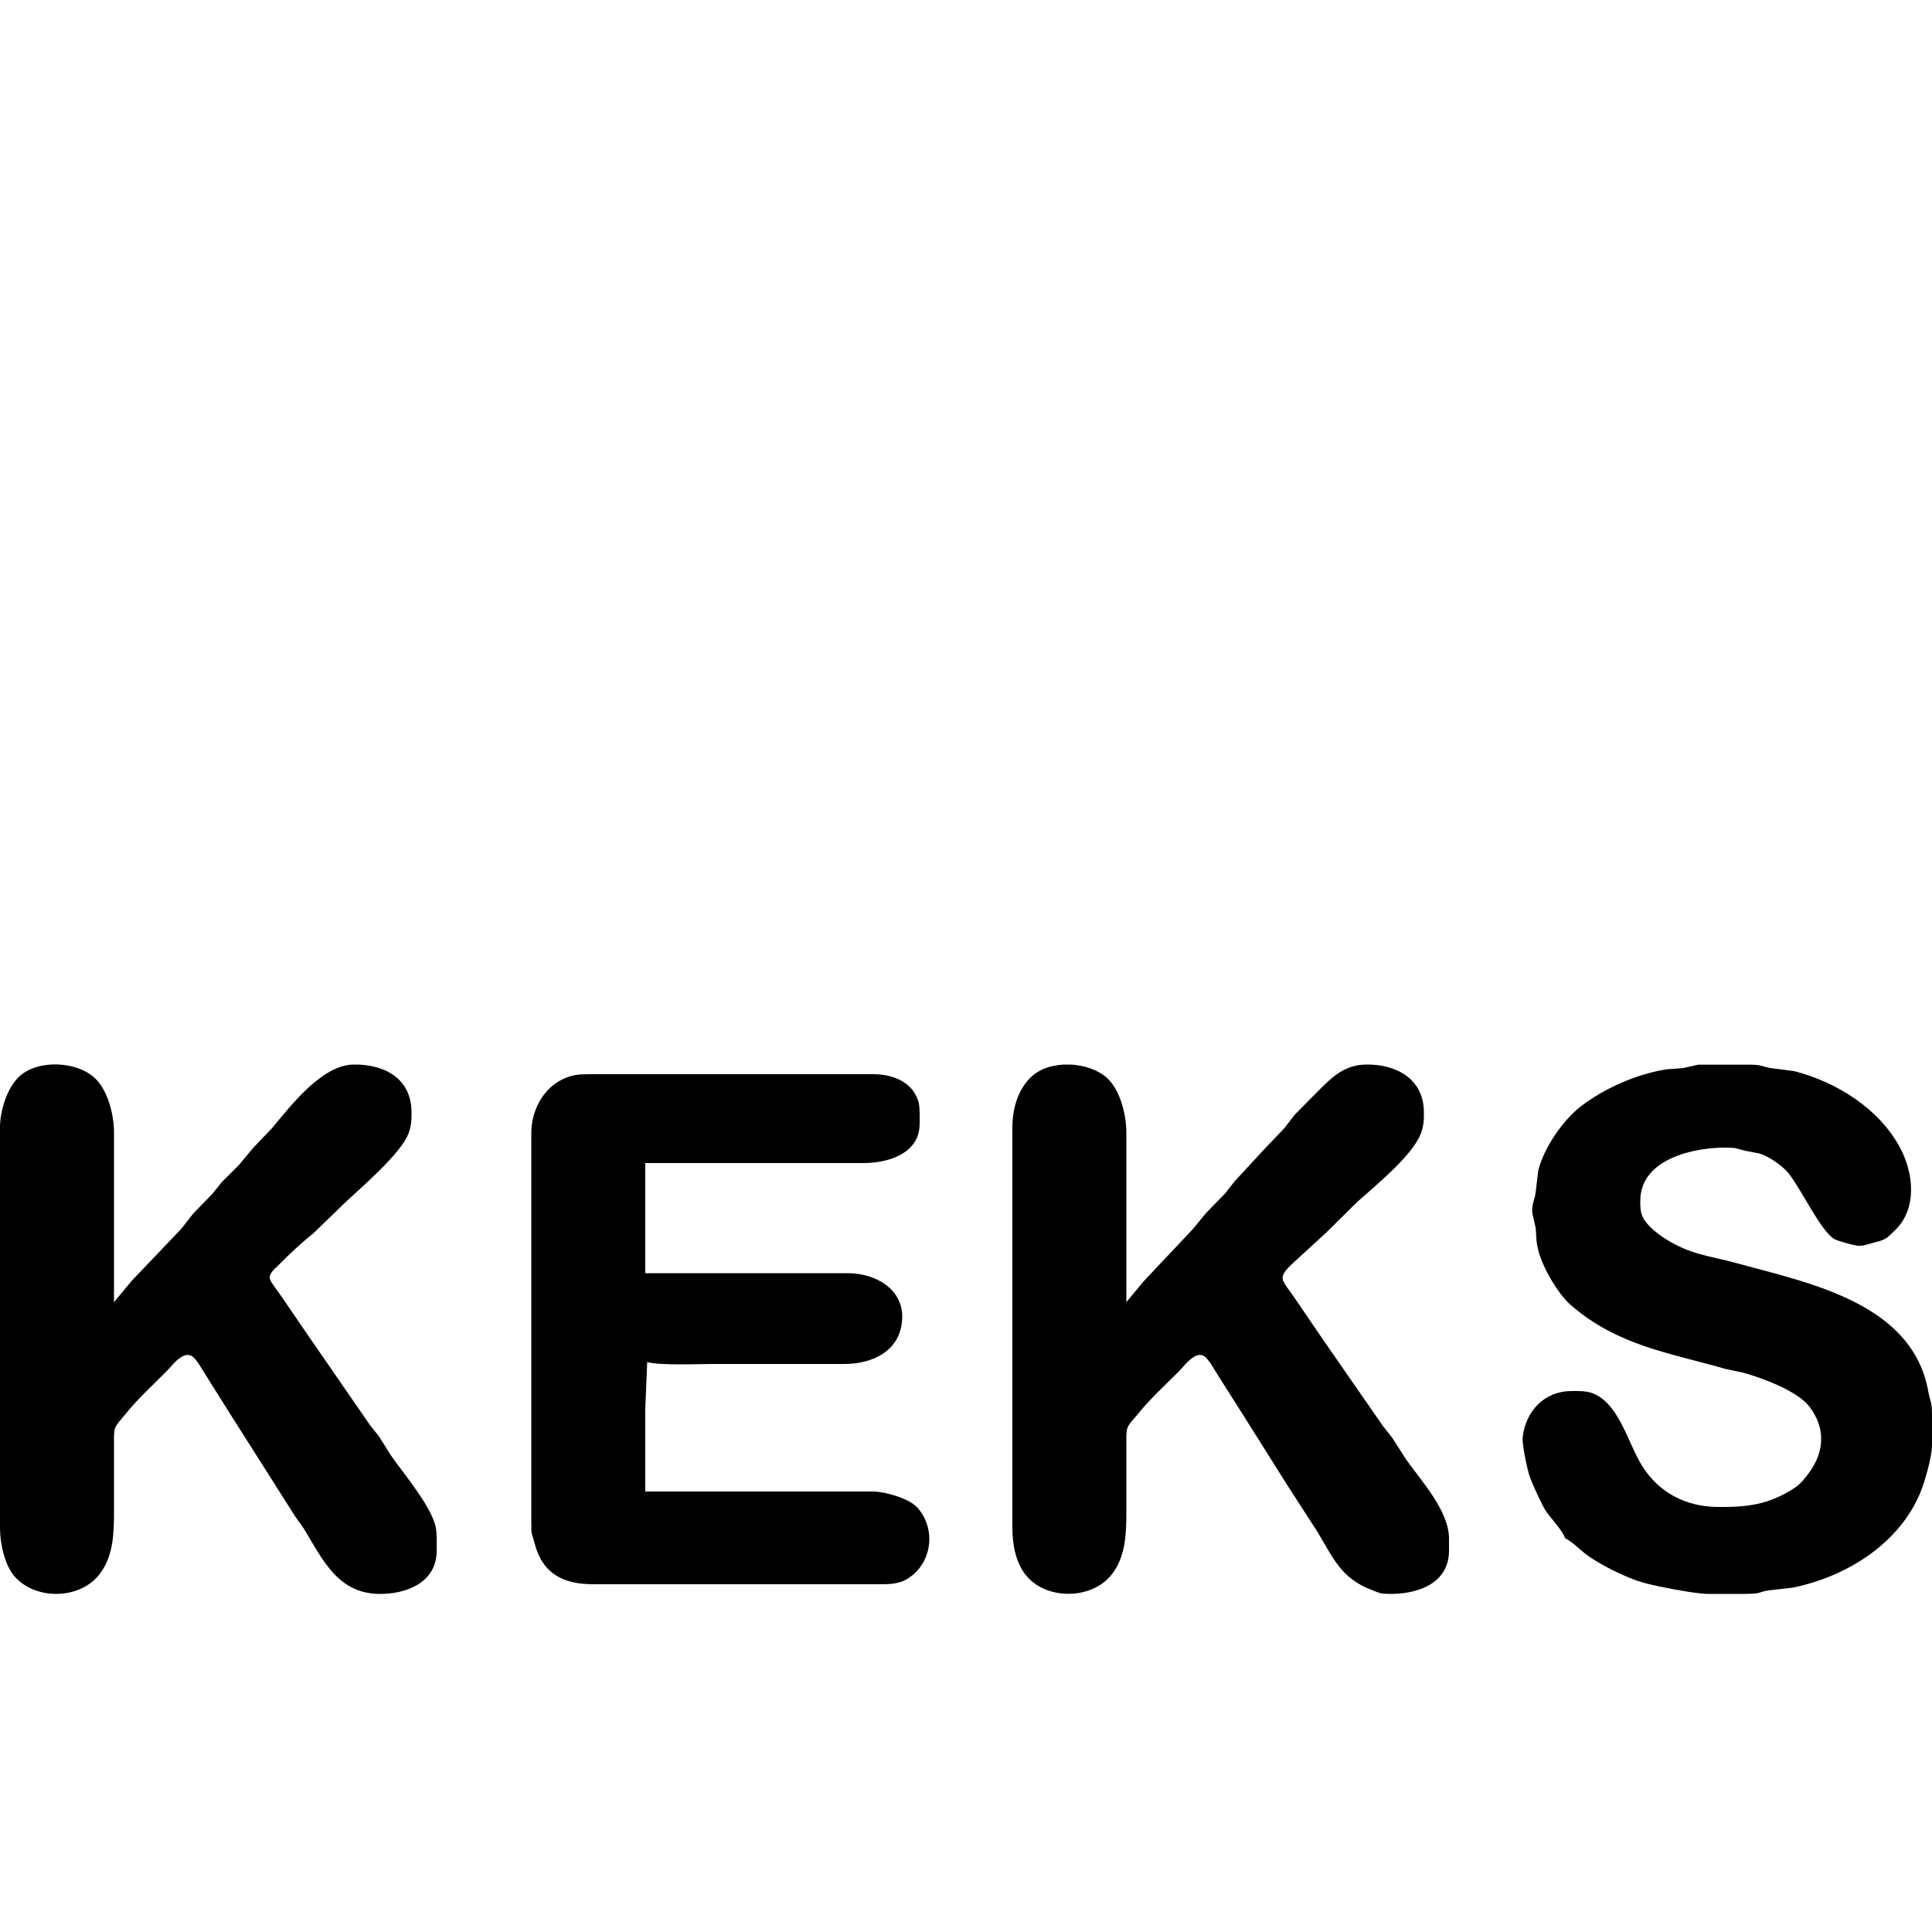 <?xml version="1.0" encoding="UTF-8" standalone="no"?>
<!DOCTYPE svg PUBLIC "-//W3C//DTD SVG 20010904//EN"
              "http://www.w3.org/TR/2001/REC-SVG-20010904/DTD/svg10.dtd">

<svg xmlns="http://www.w3.org/2000/svg"
     width="1000px" height="1000px"
     viewBox="0 0 1000 1000">
  <path id="svg-eigener-keks"
        fill="black" stroke="none" stroke-width="0"
        d="M 68.13,663.00
           C 68.13,663.00 93.89,635.96 93.89,635.96
             93.89,635.96 100.13,628.00 100.13,628.00
             100.13,628.00 109.87,618.01 109.87,618.01
             109.87,618.01 114.77,611.89 114.77,611.89
             114.77,611.89 123.58,603.10 123.58,603.10
             123.58,603.10 131.17,594.00 131.17,594.00
             131.17,594.00 140.74,584.00 140.74,584.00
             150.57,572.26 166.48,551.28 183.00,551.00
             198.39,550.75 212.59,557.79 212.99,575.00
             213.09,579.32 212.95,582.92 211.32,587.00
             207.20,597.30 187.63,614.05 179.00,622.09
             179.00,622.09 162.00,638.55 162.00,638.55
             155.46,643.69 149.88,649.08 144.01,654.99
             142.18,656.83 138.93,659.21 139.75,662.17
             140.19,663.78 143.78,668.22 144.95,670.00
             144.95,670.00 158.63,690.00 158.63,690.00
             158.63,690.00 191.55,737.70 191.55,737.70
             191.55,737.70 196.02,743.29 196.02,743.29
             196.02,743.29 202.62,753.72 202.62,753.72
             209.32,763.22 222.77,779.11 225.45,790.00
             226.21,793.08 226.04,799.60 226.00,803.00
             225.80,819.34 210.06,825.23 196.00,825.00
             174.71,824.65 166.75,806.83 157.35,791.32
             157.35,791.32 152.79,784.91 152.79,784.91
             152.79,784.91 119.20,731.96 119.20,731.96
             119.20,731.96 106.60,711.91 106.60,711.91
             104.96,709.34 102.04,704.04 99.82,702.29
             94.97,698.46 89.17,706.83 86.00,710.00
             79.79,716.21 70.13,725.24 65.04,731.83
             63.48,733.84 60.33,737.05 59.56,739.17
             58.89,741.04 59.00,743.99 59.00,746.00
             59.00,746.00 59.00,782.00 59.00,782.00
             59.00,793.34 58.80,805.34 51.58,814.75
             41.40,828.02 18.33,828.40 7.46,815.87
             2.36,810.00 0.01,798.64 0.00,791.00
             0.00,791.00 0.00,657.00 0.00,657.00
             0.00,657.00 0.00,583.00 0.00,583.00
             0.14,574.59 3.75,562.93 10.04,557.13
             19.76,548.18 40.28,549.20 49.54,558.46
             55.99,564.90 58.98,577.15 59.00,586.00
             59.00,586.00 59.00,674.00 59.00,674.00
             59.00,674.00 68.13,663.00 68.13,663.00 Z
           M 592.13,663.00
           C 592.13,663.00 617.70,635.87 617.70,635.87
             617.70,635.87 624.13,628.00 624.13,628.00
             624.13,628.00 633.87,618.00 633.87,618.00
             633.87,618.00 639.17,611.30 639.17,611.30
             639.17,611.30 655.17,594.00 655.17,594.00
             655.17,594.00 664.74,584.00 664.74,584.00
             664.74,584.00 670.13,577.00 670.13,577.00
             670.13,577.00 681.00,566.00 681.00,566.00
             688.76,558.25 695.23,551.19 707.00,551.00
             722.30,550.76 736.59,558.07 736.99,575.00
             737.09,579.32 736.95,582.92 735.32,587.00
             730.73,598.49 711.90,613.67 702.46,622.15
             702.46,622.15 686.41,638.03 686.41,638.03
             686.41,638.03 669.00,654.00 669.00,654.00
             667.03,656.00 663.53,658.89 663.90,662.00
             664.15,664.13 668.24,669.02 669.64,671.16
             669.64,671.16 685.41,694.28 685.41,694.28
             685.41,694.28 715.71,737.96 715.71,737.96
             715.71,737.96 720.60,744.17 720.60,744.17
             720.60,744.17 727.80,755.42 727.80,755.42
             735.71,766.59 749.76,781.80 750.00,796.00
             750.00,796.00 750.00,803.00 750.00,803.00
             749.71,820.02 733.19,825.21 719.00,825.00
             714.08,824.92 714.32,824.61 709.91,822.93
             694.11,816.88 690.08,806.44 681.98,793.00
             681.98,793.00 666.38,768.83 666.38,768.83
             666.38,768.83 643.21,732.02 643.21,732.02
             643.21,732.02 630.46,711.91 630.46,711.91
             628.96,709.55 625.73,703.86 623.79,702.29
             619.01,698.43 613.12,706.88 610.00,710.00
             603.55,716.45 594.45,724.92 589.04,731.82
             587.35,733.98 584.40,736.69 583.56,739.09
             582.89,741.00 583.00,743.95 583.00,746.00
             583.00,746.00 583.00,782.00 583.00,782.00
             583.00,793.34 582.80,805.34 575.58,814.75
             565.47,827.92 542.25,828.40 531.46,815.87
             525.77,809.28 524.02,799.45 524.00,791.00
             524.00,791.00 524.00,657.00 524.00,657.00
             524.00,657.00 524.00,583.00 524.00,583.00
             524.15,573.55 526.90,563.70 534.04,557.13
             543.74,548.22 563.74,549.36 573.19,558.15
             579.90,564.39 582.98,577.15 583.00,586.00
             583.00,586.00 583.00,674.00 583.00,674.00
             583.00,674.00 592.13,663.00 592.13,663.00 Z
           M 800.35,782.42
           C 798.38,779.61 793.34,768.49 792.02,765.00
             790.63,761.36 787.74,747.65 788.13,744.00
             789.56,730.59 799.28,720.16 813.00,720.00
             816.45,719.96 820.75,719.87 824.00,721.03
             837.98,726.01 842.62,747.12 850.02,758.83
             858.85,772.83 872.73,779.81 889.00,780.00
             904.29,780.18 915.54,778.83 928.70,770.26
             931.99,768.11 934.25,765.17 936.52,762.05
             944.49,751.11 944.88,738.98 936.52,728.02
             930.29,719.88 911.83,713.11 902.00,710.42
             902.00,710.42 893.28,708.61 893.28,708.61
             863.79,700.09 837.41,696.60 813.10,675.55
             806.33,669.68 798.33,655.84 796.17,647.00
             794.75,641.16 795.33,638.58 794.74,635.00
             794.74,635.00 793.13,628.00 793.13,628.00
             792.67,623.17 794.37,621.29 794.87,617.00
             794.87,617.00 796.17,606.00 796.17,606.00
             799.02,594.31 808.74,579.98 818.30,572.62
             830.56,563.18 847.68,555.70 863.00,553.43
             863.00,553.43 871.00,552.87 871.00,552.87
             871.00,552.87 879.00,551.07 879.00,551.07
             879.00,551.07 906.00,551.07 906.00,551.07
             912.56,551.11 911.87,552.19 917.00,552.89
             917.00,552.89 928.72,554.42 928.72,554.42
             950.54,560.05 972.57,573.74 983.44,594.01
             990.46,607.09 992.48,625.35 981.08,636.55
             976.44,641.11 976.22,641.61 970.00,643.16
             966.86,643.95 964.32,645.15 961.00,644.73
             959.21,644.50 950.93,642.23 949.46,641.35
             942.24,637.03 932.34,615.40 925.55,607.02
             922.66,603.46 915.37,598.45 910.91,597.10
             910.91,597.10 903.00,595.56 903.00,595.56
             898.42,594.47 899.26,594.09 894.00,594.00
             877.11,593.73 849.47,599.69 849.02,621.00
             848.95,623.90 848.99,627.16 850.23,629.83
             852.25,634.22 857.96,638.64 861.98,641.19
             875.28,649.61 884.35,649.83 899.00,653.84
             936.45,664.09 989.73,674.41 998.04,720.00
             999.32,727.05 999.98,724.42 1000.00,733.00
             1000.00,733.00 1000.00,748.00 1000.00,748.00
             999.97,754.19 996.26,767.15 993.78,773.00
             982.56,799.52 955.21,816.23 927.83,821.78
             927.83,821.78 916.00,823.12 916.00,823.12
             909.77,823.89 912.65,824.98 903.00,825.00
             903.00,825.00 884.00,825.00 884.00,825.00
             877.34,824.99 856.81,821.00 850.00,819.03
             841.83,816.66 827.64,809.64 821.00,804.54
             816.29,800.92 815.79,799.61 810.00,796.00
             809.02,792.58 802.88,786.03 800.35,782.42 Z
           M 398.00,772.00
           C 398.00,772.00 452.00,772.00 452.00,772.00
             458.36,772.11 470.69,775.59 474.96,780.46
             484.88,791.76 482.35,809.74 469.28,817.43
             464.94,819.98 459.88,819.99 455.00,820.00
             455.00,820.00 307.00,820.00 307.00,820.00
             291.70,819.98 280.86,814.66 276.78,799.05
             275.13,792.73 275.01,795.34 275.00,788.00
             275.00,788.00 275.00,657.00 275.00,657.00
             275.00,657.00 275.00,586.00 275.00,586.00
             275.21,573.29 282.50,560.83 295.17,557.07
             298.76,556.00 302.30,556.01 306.00,556.00
             306.00,556.00 452.00,556.00 452.00,556.00
             461.81,556.02 472.08,559.70 475.32,570.00
             476.24,572.94 476.04,578.75 476.00,582.00
             475.79,597.15 459.66,601.98 447.00,602.00
             447.00,602.00 334.00,602.00 334.00,602.00
             334.00,602.00 334.00,659.00 334.00,659.00
             334.00,659.00 439.00,659.00 439.00,659.00
             452.97,659.03 467.92,667.13 466.95,683.00
             465.94,699.37 451.65,705.97 437.00,706.00
             437.00,706.00 369.00,706.00 369.00,706.00
             361.09,706.00 341.52,706.85 335.00,705.00
             335.00,705.00 334.00,729.00 334.00,729.00
             334.00,729.00 334.00,772.00 334.00,772.00
             334.00,772.00 398.00,772.00 398.00,772.00 Z" />
</svg>

